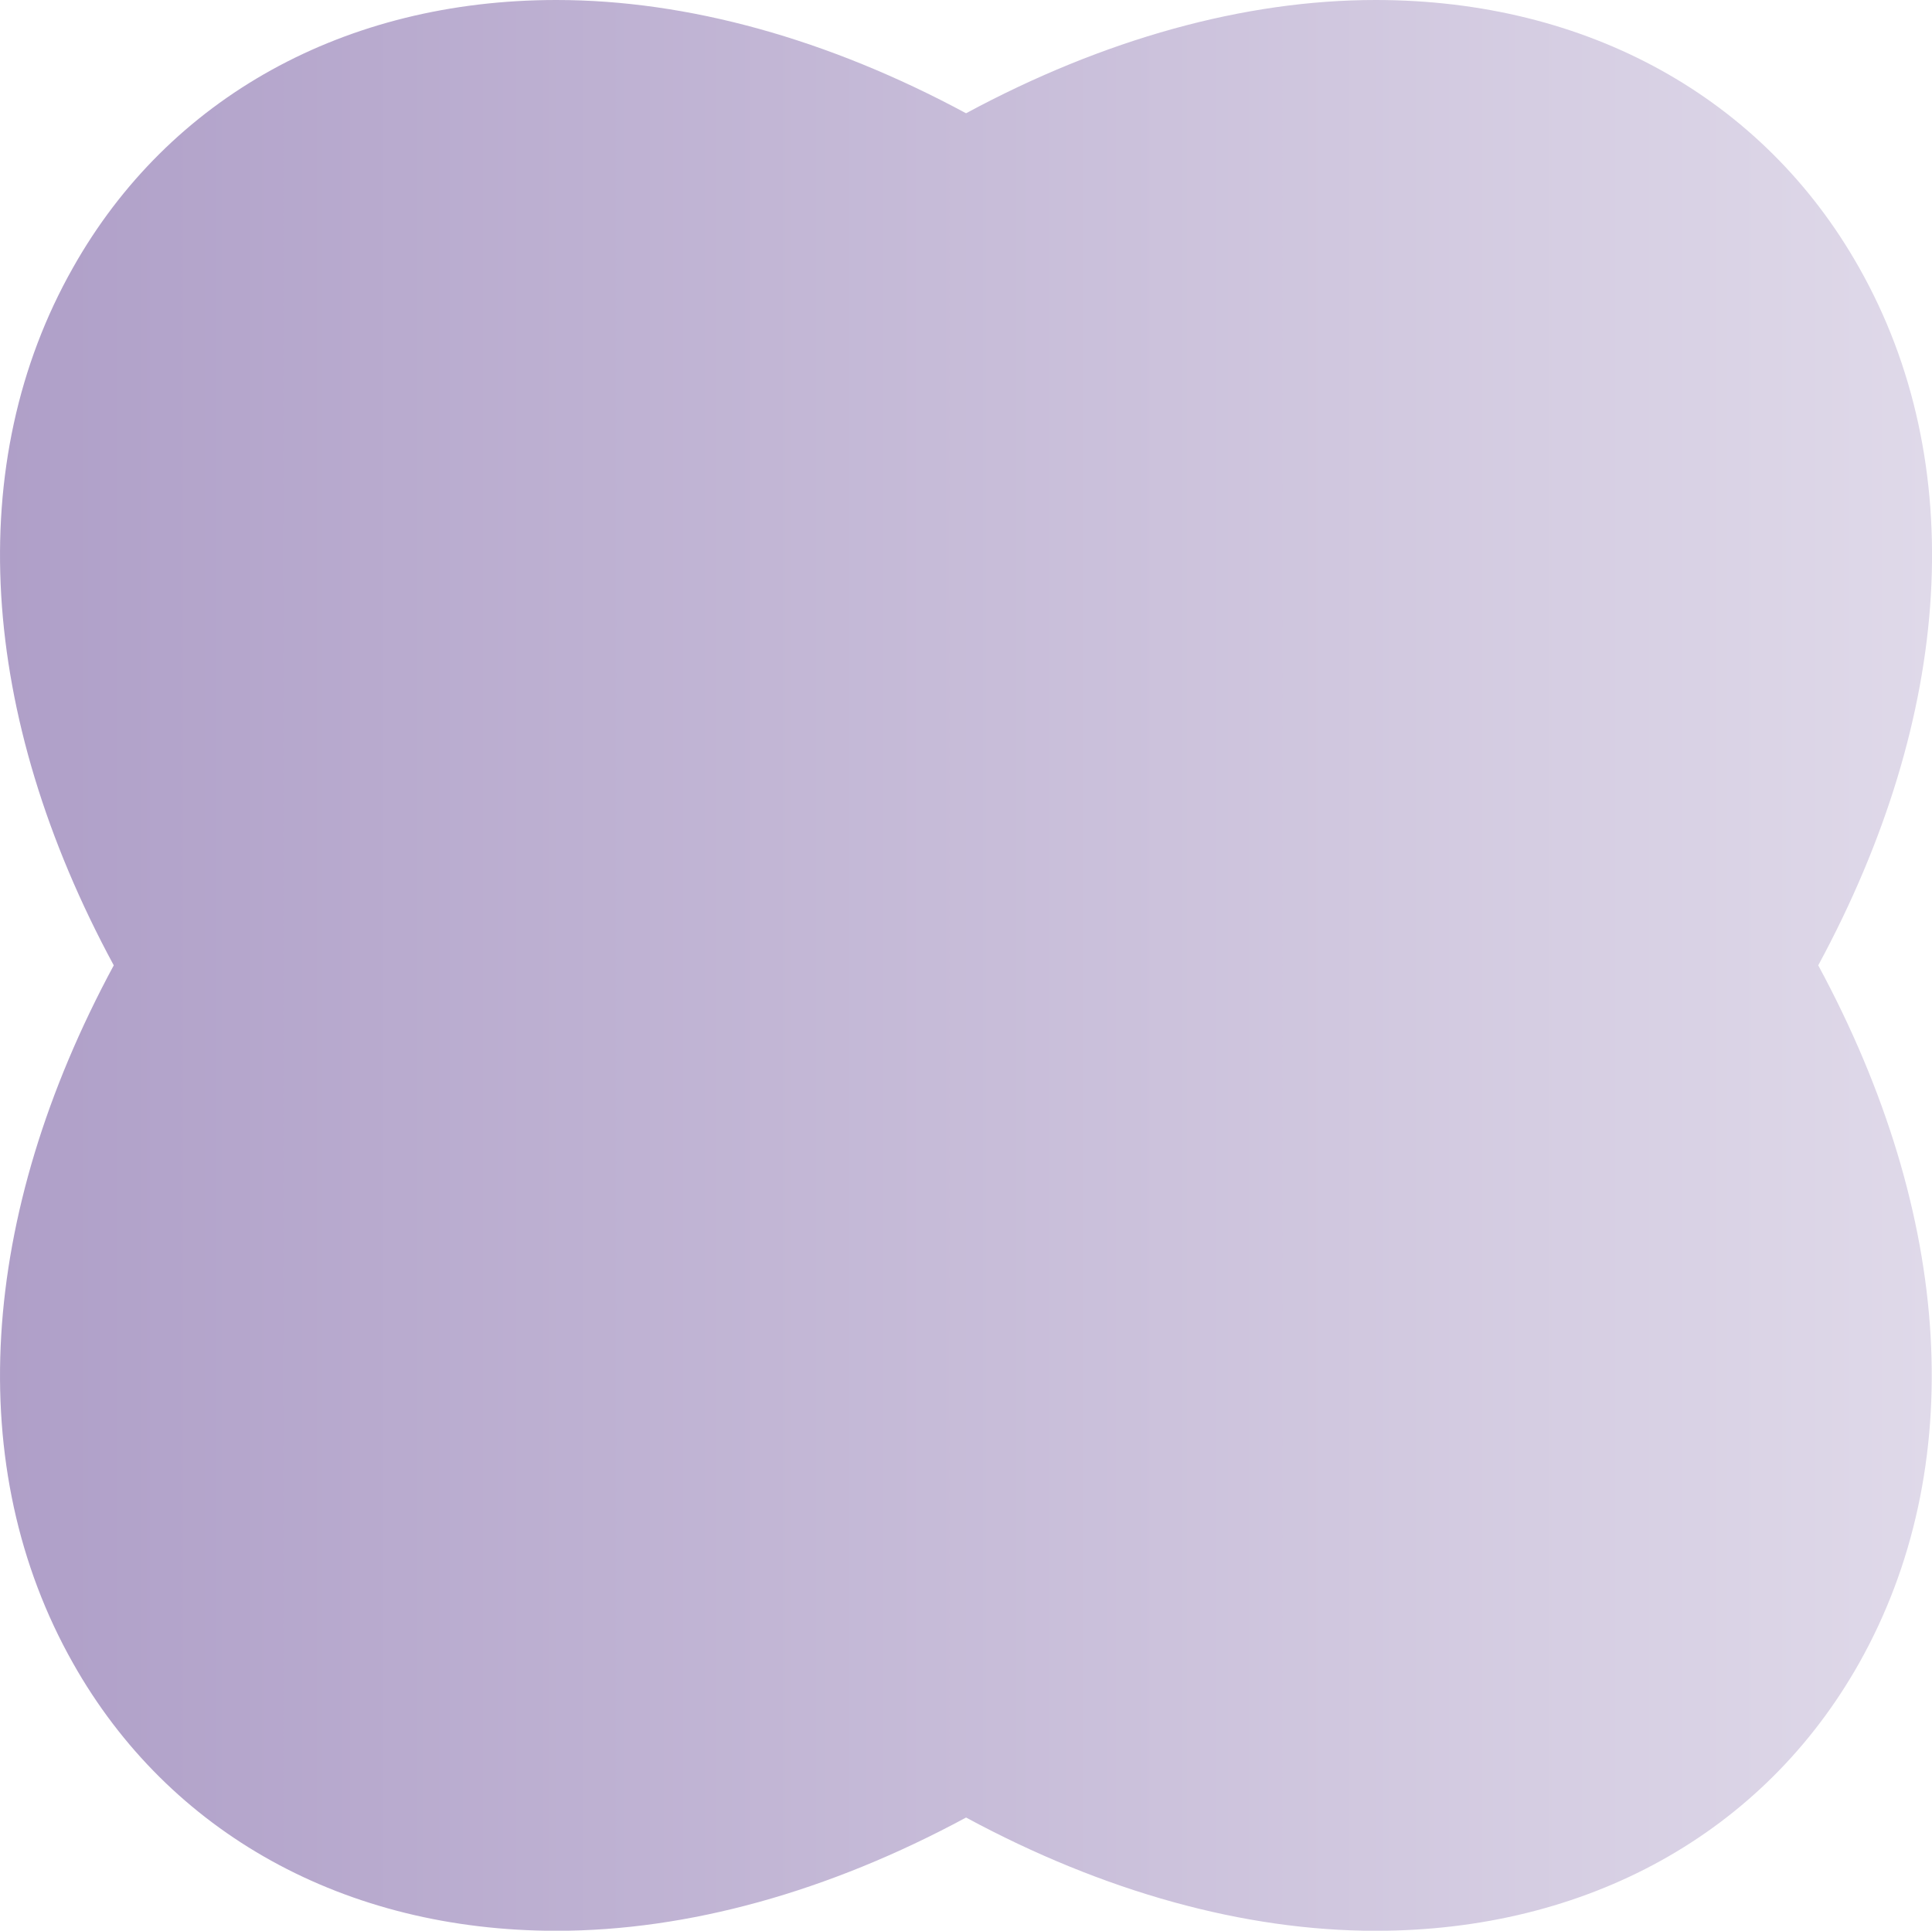 <svg xmlns="http://www.w3.org/2000/svg" xmlns:xlink="http://www.w3.org/1999/xlink" viewBox="0 0 158.79 158.7"><defs><style>.cls-1{fill:url(#Degradado_sin_nombre_2);}</style><linearGradient id="Degradado_sin_nombre_2" y1="79.35" x2="158.79" y2="79.35" gradientUnits="userSpaceOnUse"><stop offset="0" stop-color="#af9fc8"/><stop offset="1" stop-color="#dfd9e9"/></linearGradient></defs><g id="Capa_2" data-name="Capa 2"><g id="Capa_1-2" data-name="Capa 1"><path class="cls-1" d="M152.8,22C144.91,8,130.42,0,113.06,0,102.27,0,90.71,3.21,79.4,9.31,68.08,3.21,56.53,0,45.73,0,28.37,0,13.89,8,6,22-3.06,38-1.79,58.74,9.35,79.35-1.79,100-3.06,120.67,6,136.71c7.89,14,22.37,22,39.73,22h0c10.8,0,22.35-3.2,33.67-9.31,11.31,6.11,22.87,9.31,33.66,9.31,17.36,0,31.85-8,39.74-22,9-16,7.78-36.74-3.36-57.36C160.59,58.73,161.85,38,152.8,22Z"/></g></g></svg>